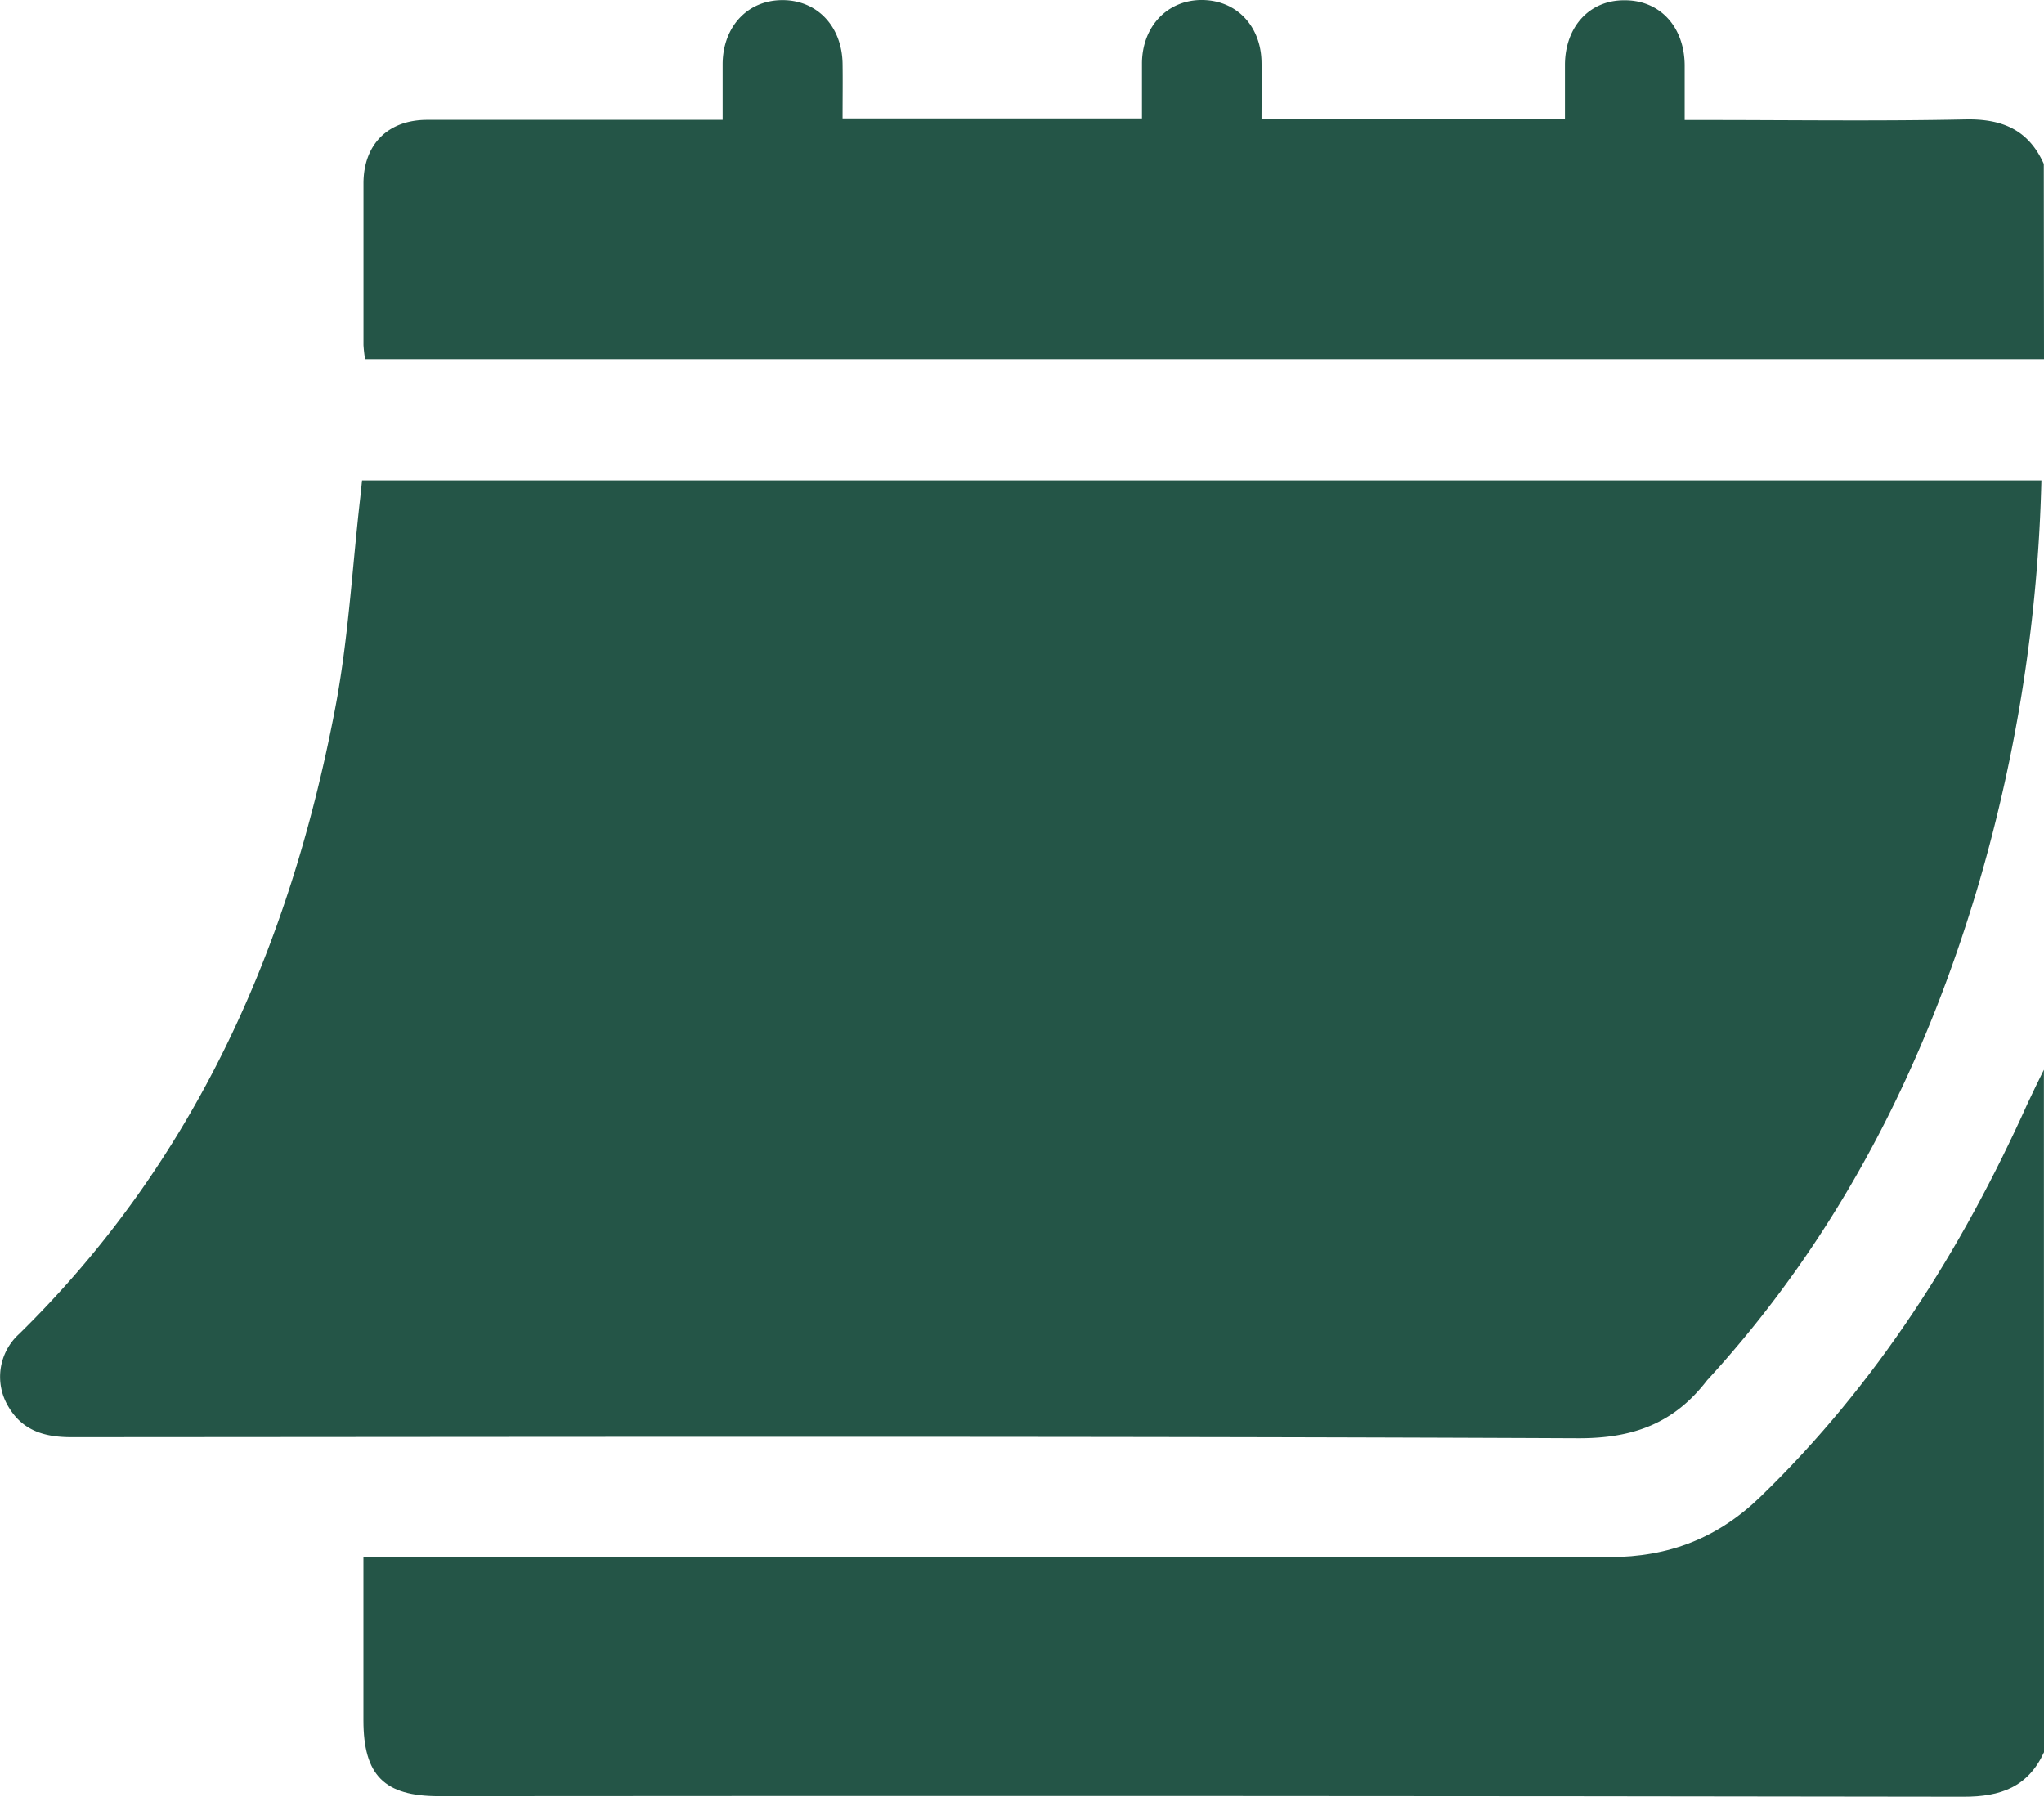 <?xml version="1.0" encoding="UTF-8"?> <svg xmlns="http://www.w3.org/2000/svg" viewBox="0 0 383.29 336.94"><defs><style>.cls-1{fill:#245547;}</style></defs><g id="Слой_2" data-name="Слой 2"><g id="Слой_1-2" data-name="Слой 1"><path class="cls-1" d="M383.29,328.6c-3,6.51-8.12,8.35-15.07,8.34q-143-.22-285.91-.1c-10.27,0-14.16-3.92-14.16-14.26V291.92h4.66q114.51,0,229,.08c11.14,0,20.34-3.59,28.29-11.3,21.83-21.14,37.74-46.25,50.12-73.79,1-2.13,2-4.2,3.05-6.31Z"></path><path class="cls-1" d="M383.29,67.36H68.46a26.56,26.56,0,0,1-.3-2.65c0-10.11,0-20.21,0-30.31,0-7.33,4.59-11.91,11.91-11.93,17,0,33.92,0,50.88,0h4.56c0-3.66,0-7.1,0-10.54.08-7,4.72-11.91,11.21-11.91S157.87,4.9,158,11.9c.05,3.35,0,6.7,0,10.3h56.14c0-3.51,0-7,0-10.41C214.22,4.85,219-.06,225.45,0s11,4.88,11.11,11.64c.07,3.47,0,6.93,0,10.6h56.9c0-3.33,0-6.76,0-10.19.07-7.06,4.6-12,11.07-12,6.65-.08,11.3,4.87,11.38,12.13,0,3.24,0,6.48,0,10.32h4c16.22,0,32.44.23,48.64-.11,6.89-.14,11.84,1.95,14.7,8.34Z"></path><path class="cls-1" d="M382.8,90.09a294.13,294.13,0,0,1-11.6,75.12C361,200,345,231.63,320.35,258.59a3.08,3.08,0,0,0-.25.27c-6.14,8-13.77,10.9-24.21,10.85-94.17-.42-188.34-.25-282.5-.2-5,0-9.14-1.19-11.79-5.68a10.84,10.84,0,0,1,2-13.69c33-32.38,50.7-72.55,59.23-117.19,2.5-13,3.21-26.44,4.73-39.67.11-1,.21-2,.33-3.19Z"></path></g></g></svg> 
